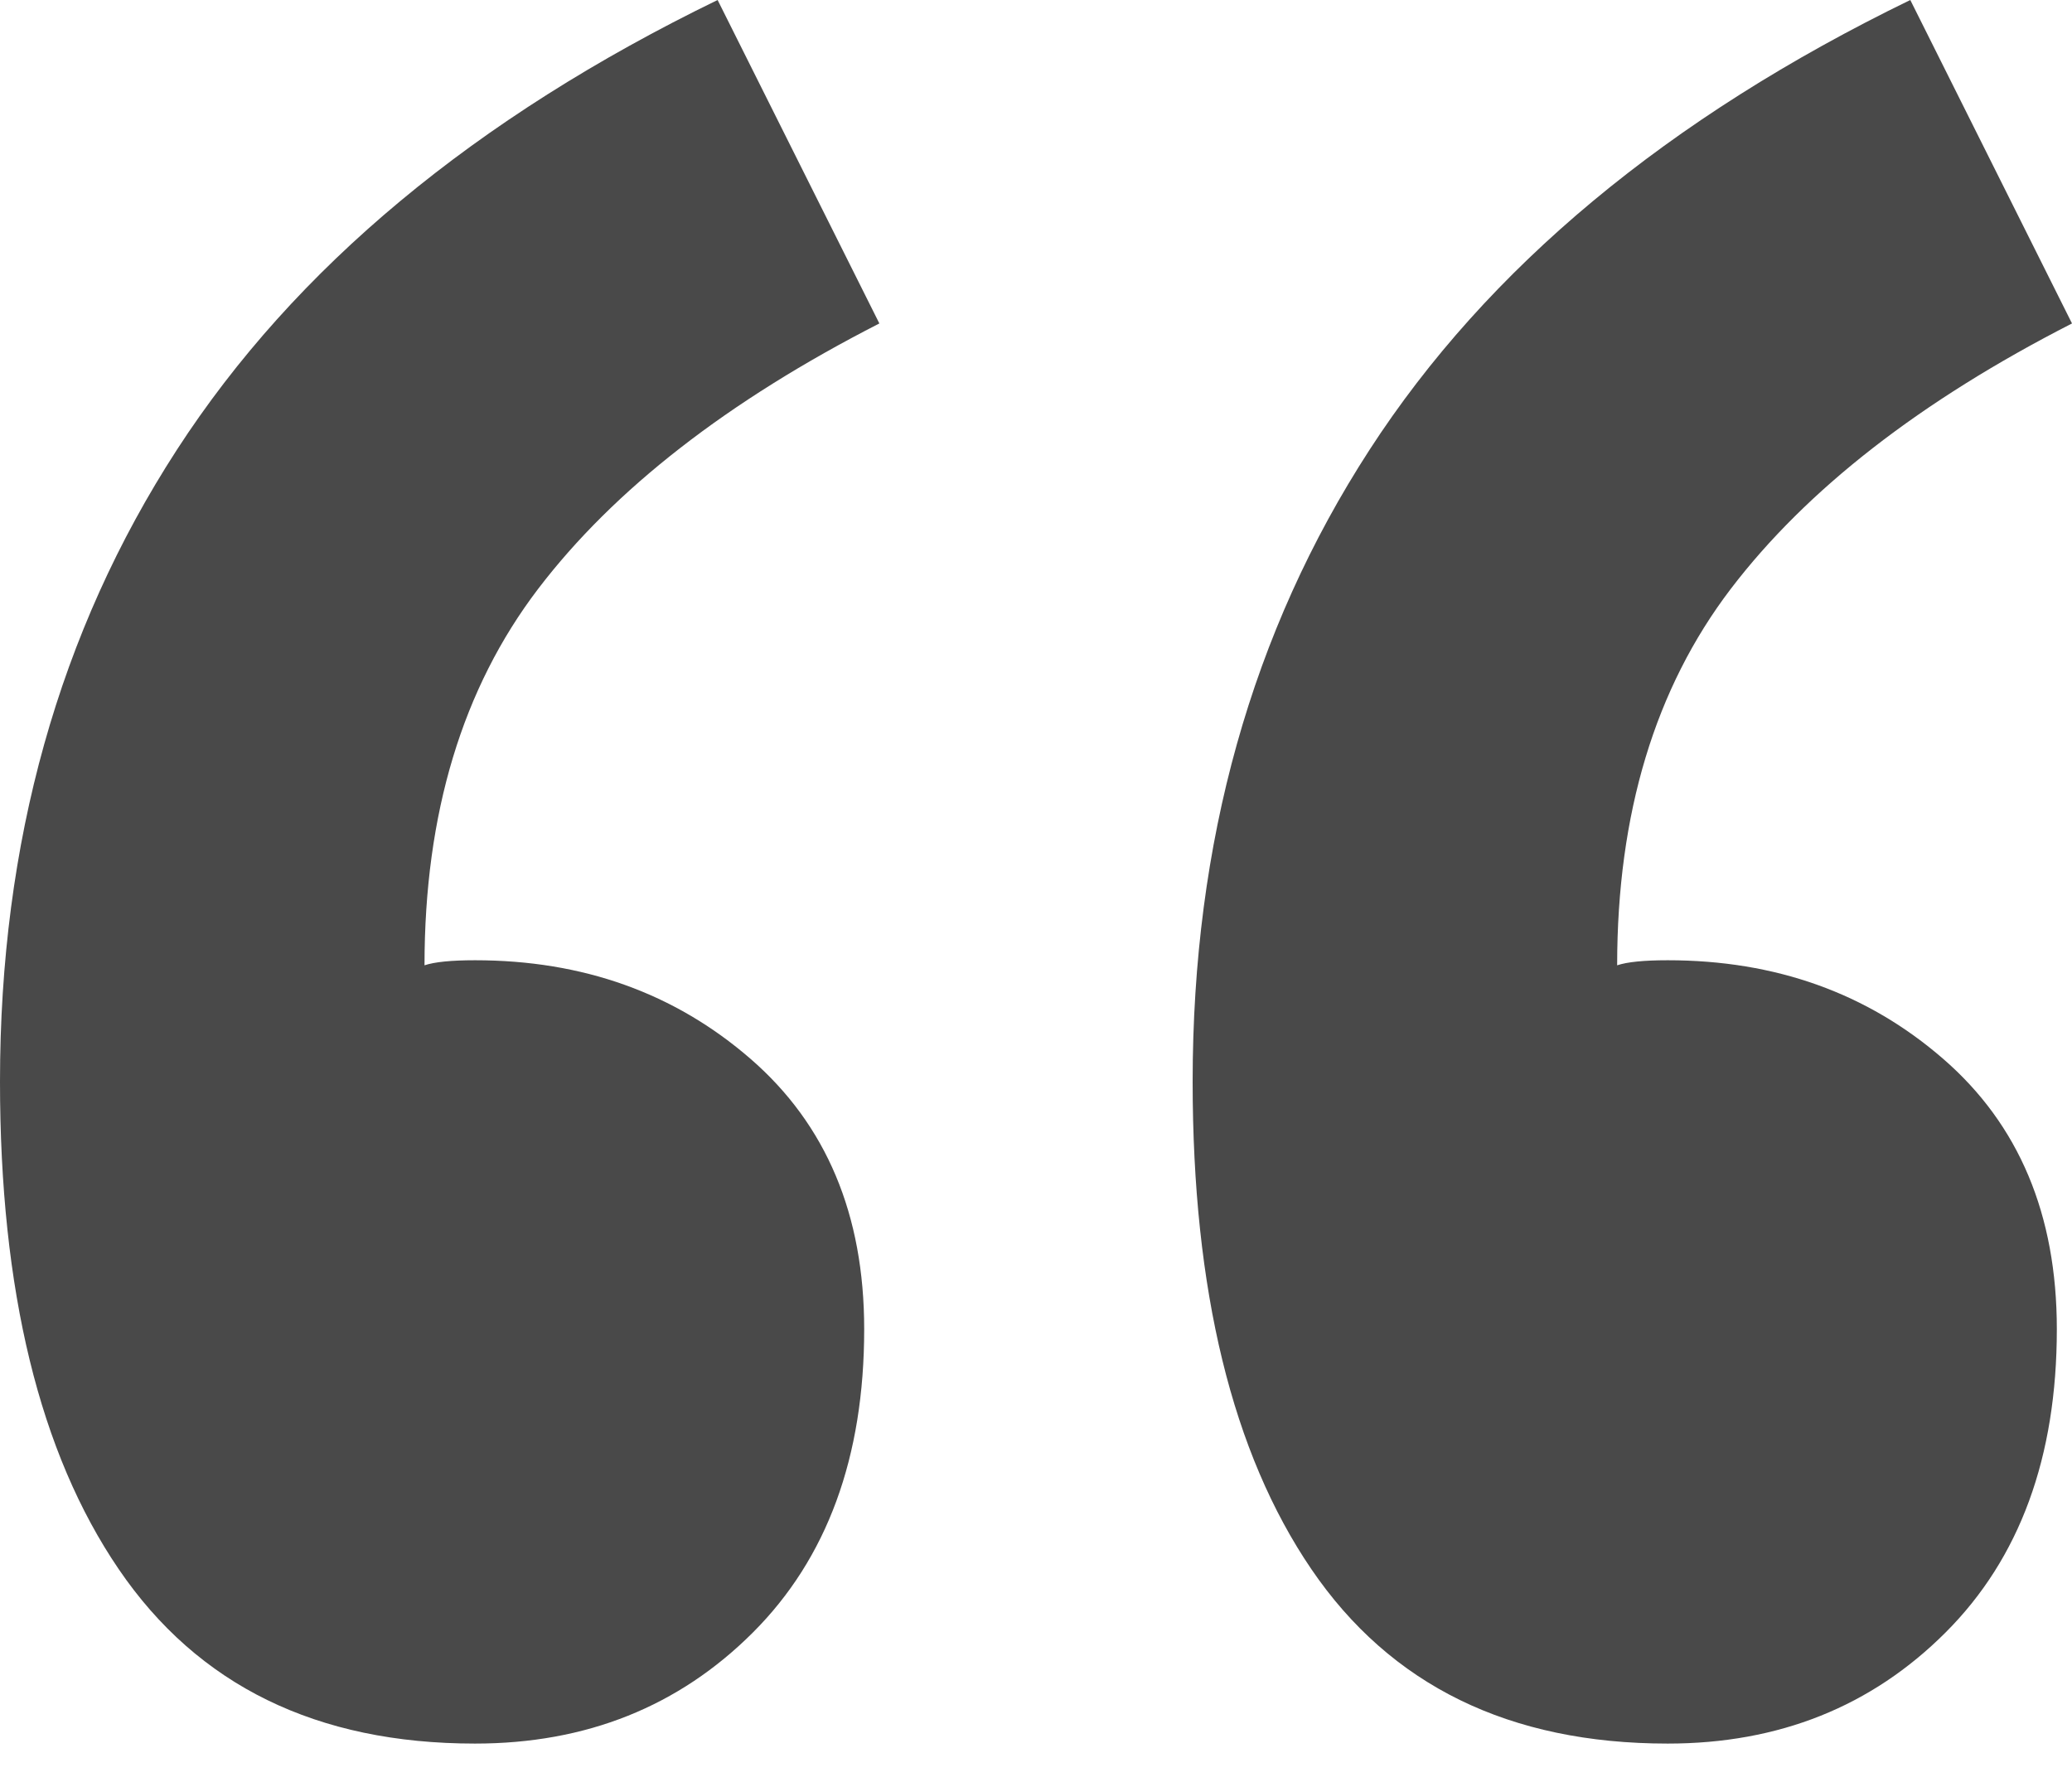 <?xml version="1.0" encoding="UTF-8" standalone="no"?>
<svg width="50px" height="43px" viewBox="0 0 50 43" version="1.1" xmlns="http://www.w3.org/2000/svg" xmlns:xlink="http://www.w3.org/1999/xlink">
    <!-- Generator: Sketch 3.8.3 (29802) - http://www.bohemiancoding.com/sketch -->
    <title>“</title>
    <desc>Created with Sketch.</desc>
    <defs></defs>
    <g id="homepage" stroke="none" stroke-width="1" fill="none" fill-rule="evenodd">
        <g transform="translate(-135, -2059)" id="testimonials" fill="#494949">
            <g transform="translate(0, 1703)">
                <g id="Rectangle-15-+-Rectangle-12-+-Lorem-ipsum-dolor-si" transform="translate(135, 60)">
                    <g id="JOVAN-JOVANOVIĆ-+-Lorem-ipsum-dolor-si" transform="translate(0, 294)">
                        <path d="M21.22,9.805 C17.561,11.675 14.817,13.809 12.988,16.207 C11.159,18.606 10.244,21.634 10.244,25.293 C10.488,25.211 10.894,25.171 11.463,25.171 C14.065,25.171 16.28,25.963 18.11,27.549 C19.939,29.134 20.854,31.309 20.854,34.073 C20.854,37.163 19.959,39.602 18.171,41.39 C16.382,43.179 14.146,44.073 11.463,44.073 C7.642,44.073 4.776,42.671 2.866,39.866 C0.955,37.061 0,33.138 0,28.098 C0,22.325 1.423,17.244 4.268,12.854 C7.114,8.463 11.463,4.846 17.317,2 L21.22,9.805 Z M50,9.805 C46.341,11.675 43.598,13.809 41.768,16.207 C39.939,18.606 39.024,21.634 39.024,25.293 C39.268,25.211 39.675,25.171 40.244,25.171 C42.846,25.171 45.061,25.963 46.89,27.549 C48.72,29.134 49.634,31.309 49.634,34.073 C49.634,37.163 48.74,39.602 46.951,41.39 C45.163,43.179 42.927,44.073 40.244,44.073 C36.423,44.073 33.557,42.671 31.646,39.866 C29.736,37.061 28.78,33.138 28.78,28.098 C28.78,22.325 30.203,17.244 33.049,12.854 C35.894,8.463 40.244,4.846 46.098,2 L50,9.805 Z" id="“"></path>
                    </g>
                </g>
            </g>
        </g>
    </g>
</svg>